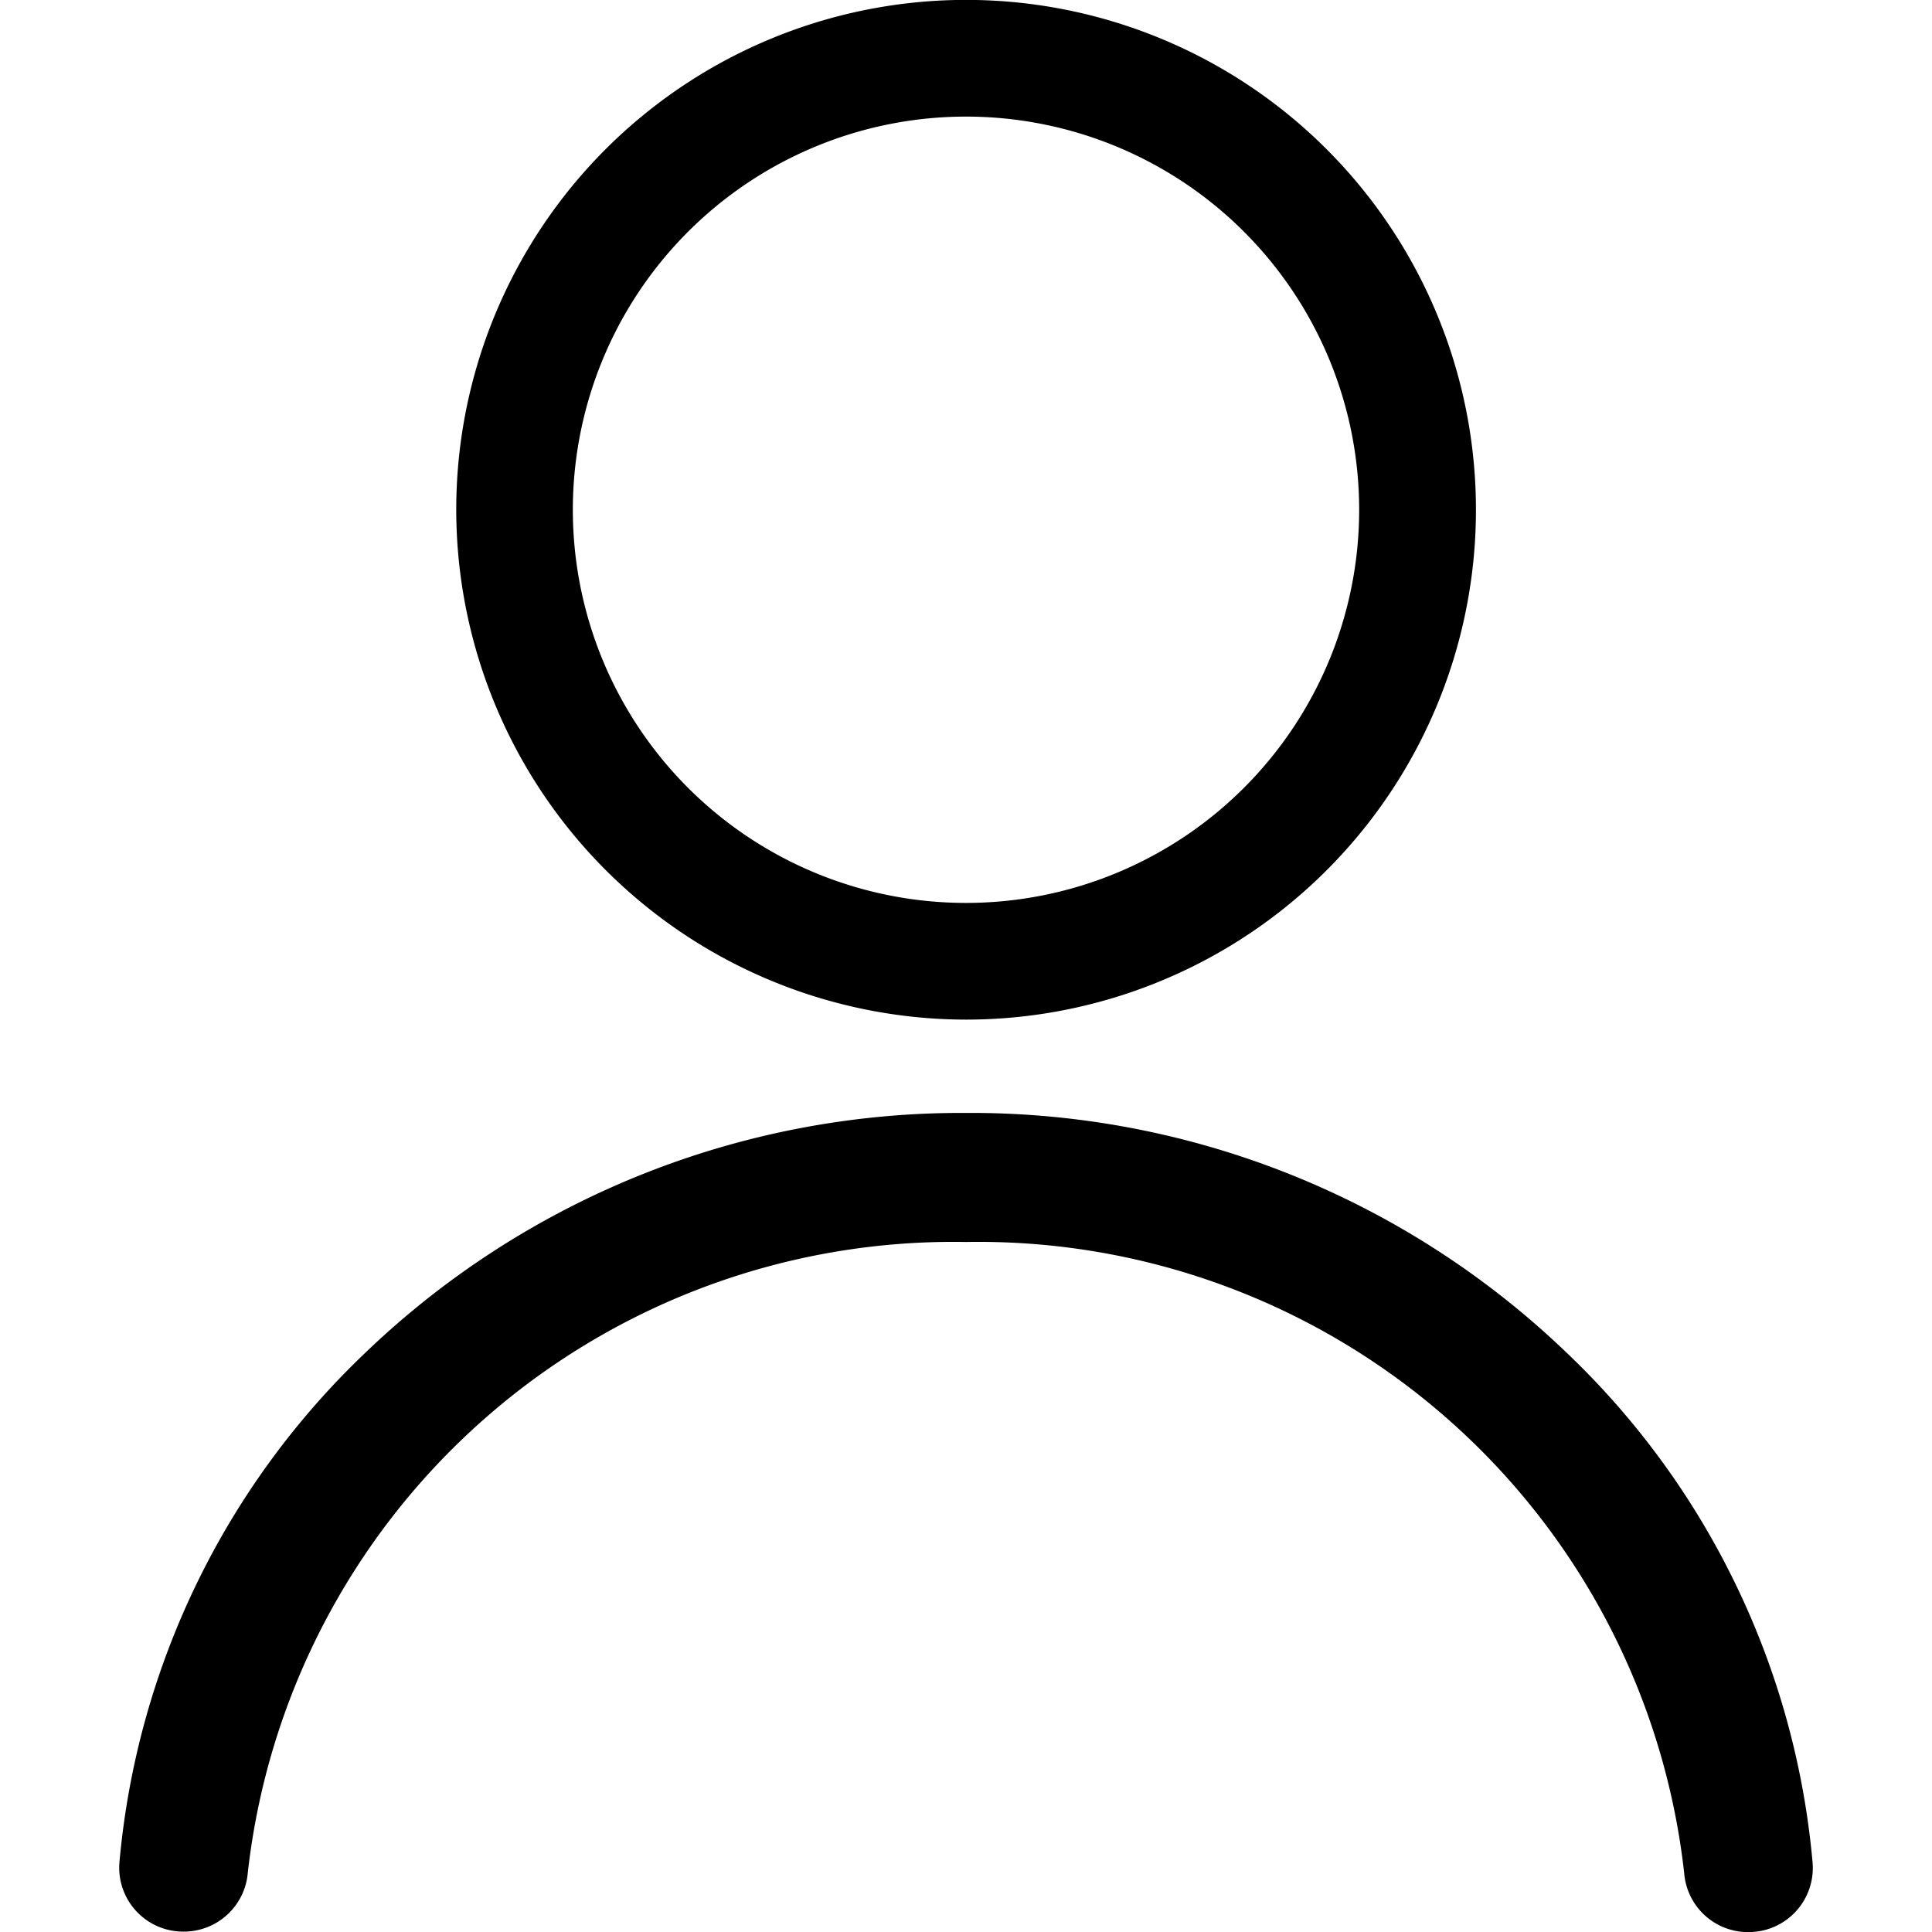 <svg xmlns="http://www.w3.org/2000/svg" xmlns:xlink="http://www.w3.org/1999/xlink" width="20" height="20" viewBox="0 0 20 20">
  <defs>
    <clipPath id="clip-path">
      <rect id="Rectangle_5992" data-name="Rectangle 5992" width="20" height="20" transform="translate(-741 -128)" fill="#fff"/>
    </clipPath>
  </defs>
  <g id="Mask_Group_46" data-name="Mask Group 46" transform="translate(741 128)" clip-path="url(#clip-path)">
    <g id="account" transform="translate(-739.766 -128)">
      <g id="Layer_2_1_" transform="translate(3.489)">
        <g id="Layer_1-2">
          <path id="Path_9427" data-name="Path 9427" d="M10.917,10.555A5.278,5.278,0,1,0,5.64,5.278,5.284,5.284,0,0,0,10.917,10.555Zm0-9.348a4.07,4.07,0,1,1-4.07,4.07A4.071,4.071,0,0,1,10.917,1.207Z" transform="translate(-5.64)"/>
        </g>
      </g>
      <g id="Group_23353" data-name="Group 23353" transform="translate(0 11.521)">
        <path id="Path_9428" data-name="Path 9428" d="M16.929,26.913h-.012a.662.662,0,0,1-.658-.608,7.351,7.351,0,0,0-7.435-6.536A7.351,7.351,0,0,0,1.389,26.3a.664.664,0,0,1-.658.608H.719a.662.662,0,0,1-.658-.724,8.3,8.3,0,0,1,2.555-5.278,8.912,8.912,0,0,1,6.208-2.473,8.9,8.9,0,0,1,6.208,2.473,8.3,8.3,0,0,1,2.555,5.278A.664.664,0,0,1,16.929,26.913Z" transform="translate(-0.058 -18.433)"/>
      </g>
    </g>
  </g>
</svg>
